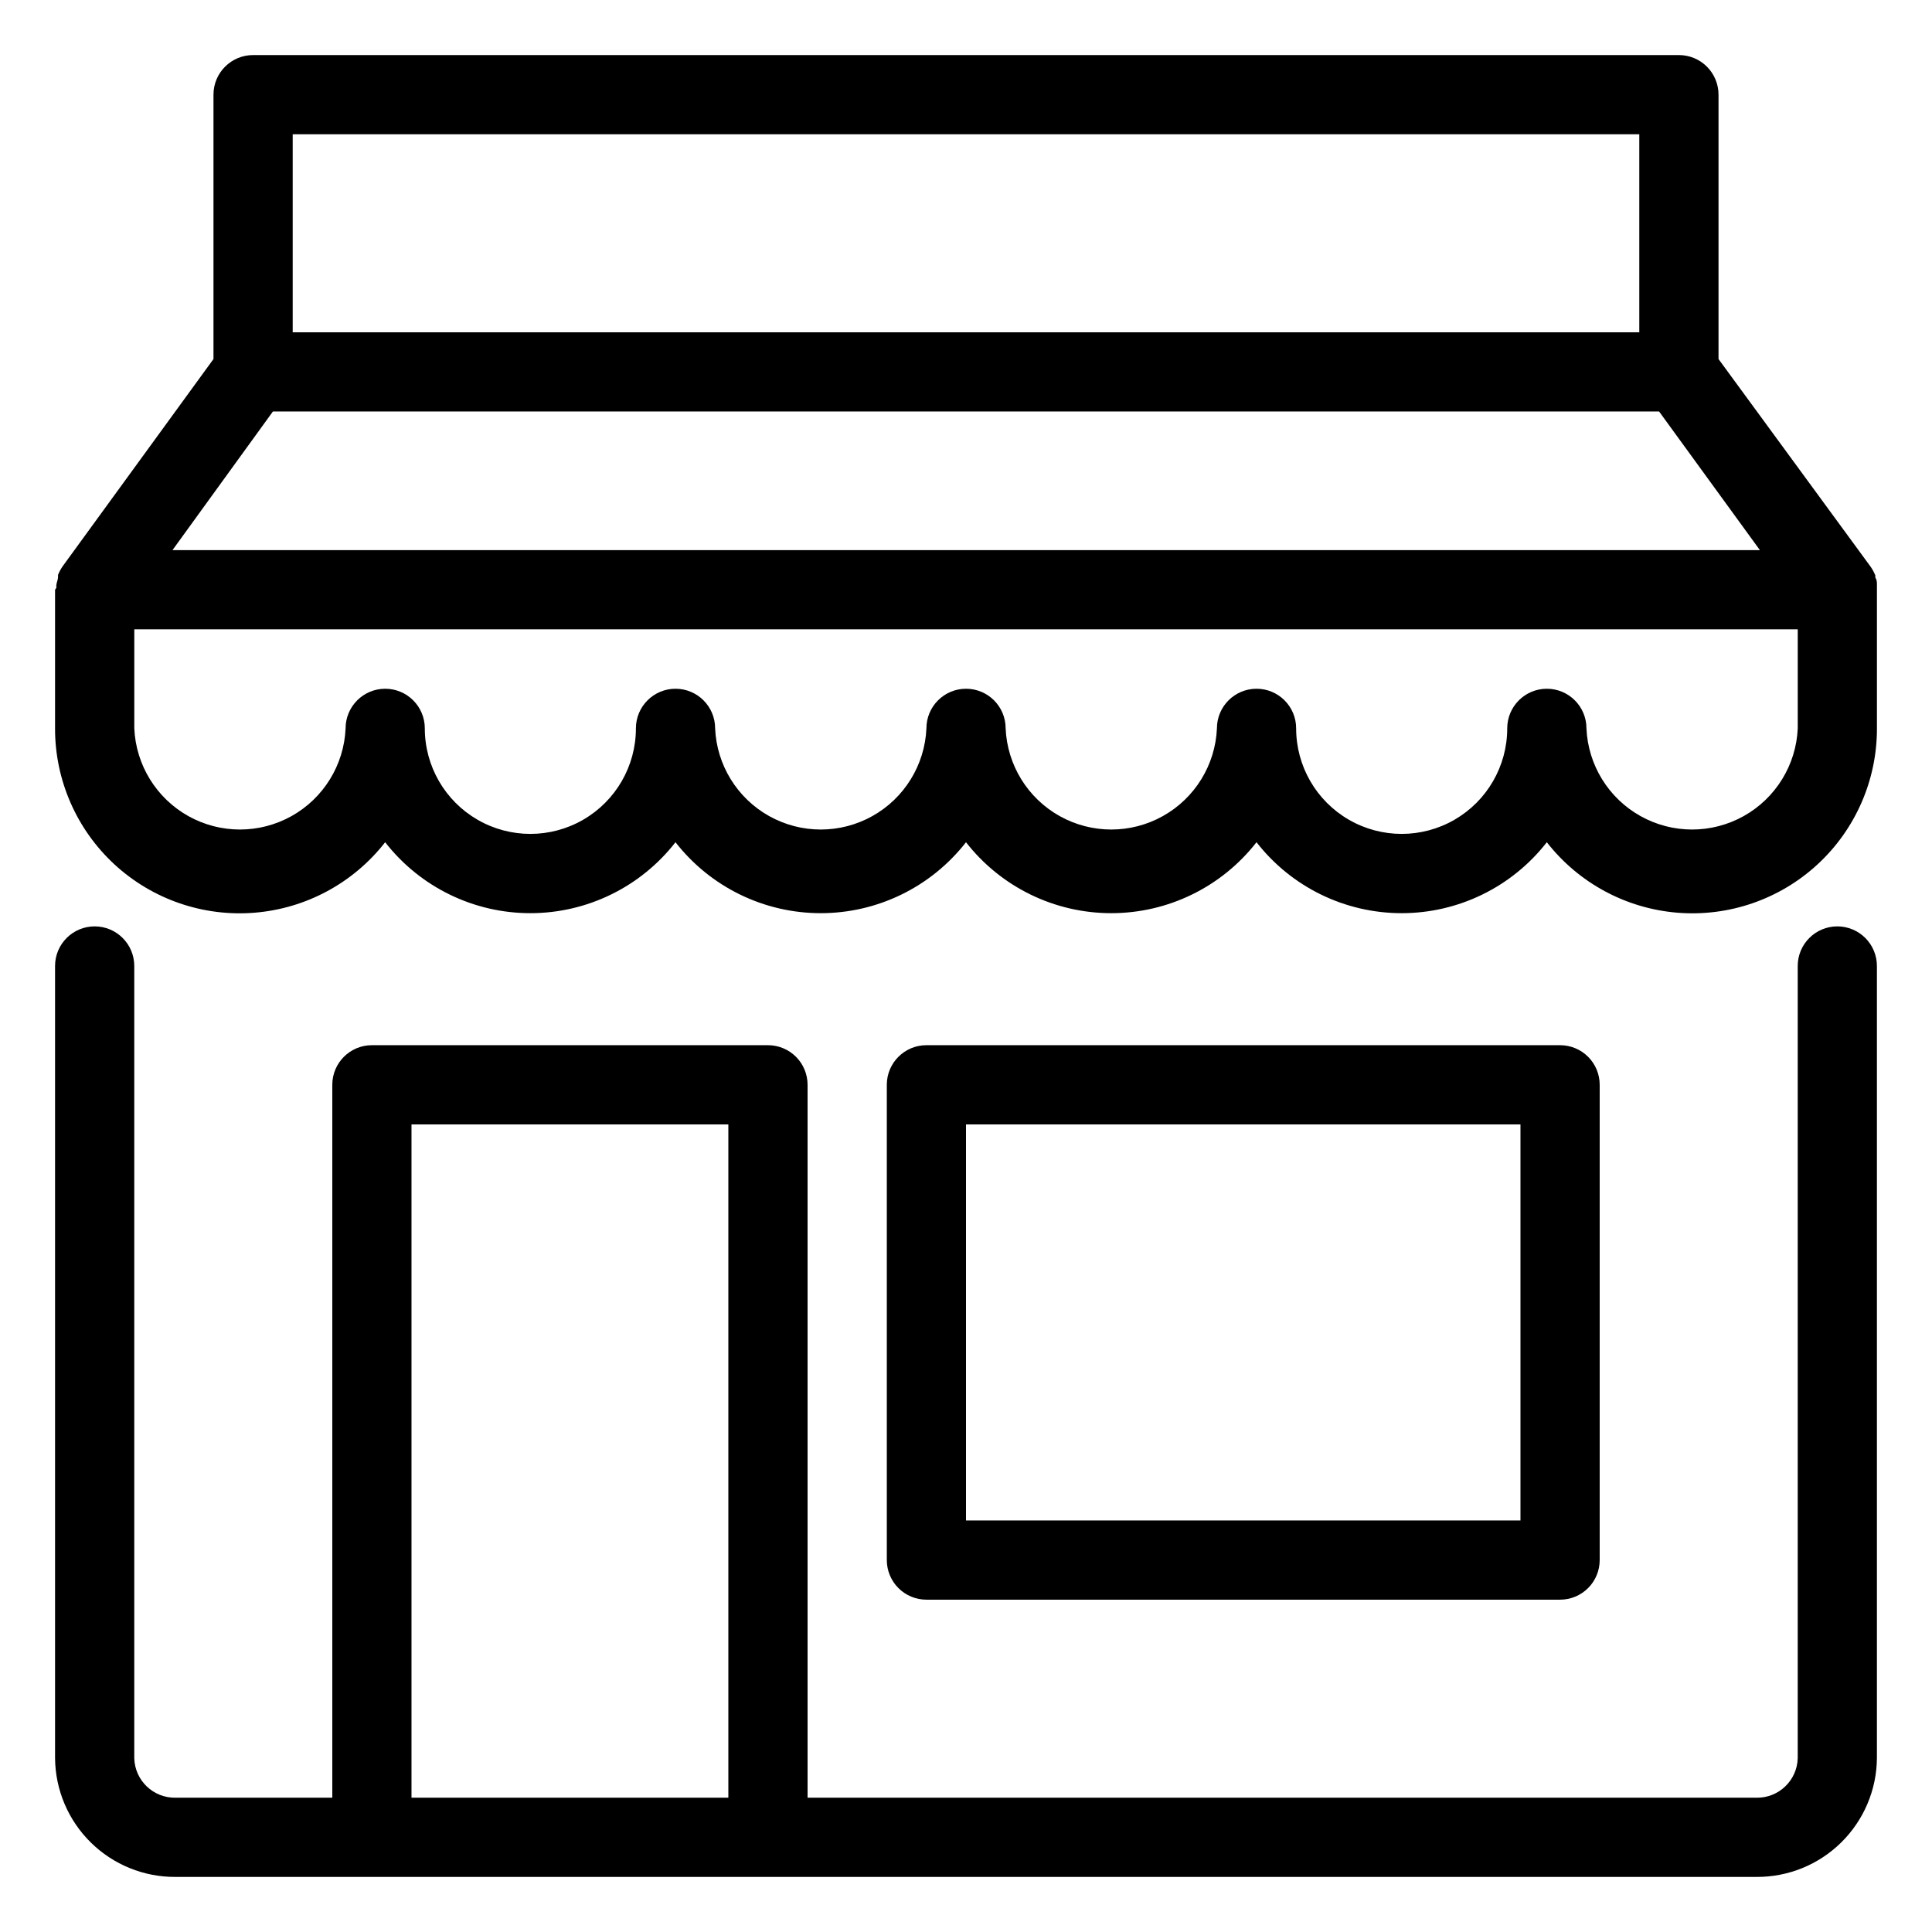 <?xml version="1.0" encoding="UTF-8"?>
<!-- Uploaded to: ICON Repo, www.svgrepo.com, Generator: ICON Repo Mixer Tools -->
<svg fill="#000000" width="800px" height="800px" version="1.1" viewBox="144 144 512 512" xmlns="http://www.w3.org/2000/svg">
 <g>
  <path d="m630.91 389.5c-5.797 0-10.496 4.699-10.496 10.496v209.92c-0.141 5.922-5.047 10.613-10.969 10.496h-251.43v-188.93c0-2.785-1.105-5.457-3.074-7.422-1.969-1.969-4.641-3.074-7.422-3.074h-104.96c-5.797 0-10.496 4.699-10.496 10.496v188.93h-41.512c-5.922 0.117-10.824-4.574-10.969-10.496v-209.92c0-5.797-4.699-10.496-10.496-10.496-5.797 0-10.496 4.699-10.496 10.496v209.92c0.07 8.414 3.473 16.453 9.465 22.355 5.992 5.906 14.082 9.191 22.496 9.133h418.89c8.414 0.059 16.504-3.227 22.496-9.133 5.992-5.902 9.398-13.941 9.465-22.355v-209.92c0-2.785-1.105-5.453-3.074-7.422s-4.637-3.074-7.422-3.074zm-377.86 230.91v-178.43h83.969v178.43z"/>
  <path d="m641.41 299.03c0-0.684 0-1.312-0.418-1.941-0.023-0.191-0.023-0.387 0-0.578-0.32-0.793-0.723-1.551-1.207-2.258l-40.359-55.102v-70.062c0-2.785-1.105-5.453-3.074-7.422s-4.637-3.074-7.422-3.074h-377.86c-5.797 0-10.496 4.699-10.496 10.496v70.062l-39.988 54.945c-0.484 0.707-0.891 1.461-1.207 2.258 0.02 0.191 0.02 0.383 0 0.574 0 0.629-0.316 1.258-0.418 1.941-0.105 0.684 0 0.523 0 0.734-0.004 0.211-0.371 0.684-0.371 0.684v36.738c-0.027 13.68 5.676 26.746 15.723 36.031 10.051 9.281 23.531 13.934 37.168 12.82s26.18-7.887 34.594-18.676c9.238 11.863 23.434 18.801 38.469 18.801 15.035 0 29.23-6.938 38.469-18.801 9.246 11.863 23.449 18.801 38.492 18.801 15.043 0 29.246-6.938 38.496-18.801 9.246 11.863 23.449 18.801 38.492 18.801 15.043 0 29.246-6.938 38.496-18.801 9.234 11.863 23.43 18.801 38.465 18.801 15.039 0 29.23-6.938 38.469-18.801 8.414 10.789 20.961 17.562 34.598 18.676 13.633 1.113 27.113-3.539 37.164-12.82 10.051-9.285 15.754-22.352 15.723-36.031v-36.738-0.523-0.734zm-419.84-119.45h356.86v52.48h-356.86zm-5.25 73.473h367.36l26.711 36.734h-420.68zm404.1 83.969c-0.418 9.715-5.848 18.516-14.336 23.258-8.492 4.738-18.832 4.738-27.32 0-8.492-4.742-13.918-13.543-14.34-23.258 0-5.797-4.699-10.496-10.496-10.496s-10.496 4.699-10.496 10.496c0 9.992-5.332 19.227-13.984 24.223-8.656 4.996-19.316 4.996-27.973 0s-13.984-14.23-13.984-24.223c0-5.797-4.699-10.496-10.496-10.496s-10.496 4.699-10.496 10.496c-0.422 9.715-5.848 18.516-14.34 23.258-8.488 4.738-18.828 4.738-27.32 0-8.492-4.742-13.918-13.543-14.336-23.258 0-5.797-4.699-10.496-10.496-10.496s-10.496 4.699-10.496 10.496c-0.422 9.715-5.848 18.516-14.34 23.258-8.488 4.738-18.828 4.738-27.32 0-8.492-4.742-13.918-13.543-14.336-23.258 0-5.797-4.699-10.496-10.496-10.496s-10.496 4.699-10.496 10.496c0 9.992-5.332 19.227-13.988 24.223-8.652 4.996-19.316 4.996-27.973 0-8.652-4.996-13.984-14.23-13.984-24.223 0-5.797-4.699-10.496-10.496-10.496s-10.496 4.699-10.496 10.496c-0.422 9.715-5.848 18.516-14.336 23.258-8.492 4.738-18.832 4.738-27.324 0-8.488-4.742-13.914-13.543-14.336-23.258v-26.242h440.83z"/>
  <path d="m557.44 567.93c2.785 0 5.453-1.105 7.422-3.074s3.074-4.637 3.074-7.422v-125.95c0-2.785-1.105-5.457-3.074-7.422-1.969-1.969-4.637-3.074-7.422-3.074h-167.93c-5.797 0-10.496 4.699-10.496 10.496v125.95c0 2.785 1.105 5.453 3.074 7.422s4.637 3.074 7.422 3.074zm-157.44-125.95h146.94v104.96h-146.94z"/>
 </g>
</svg>